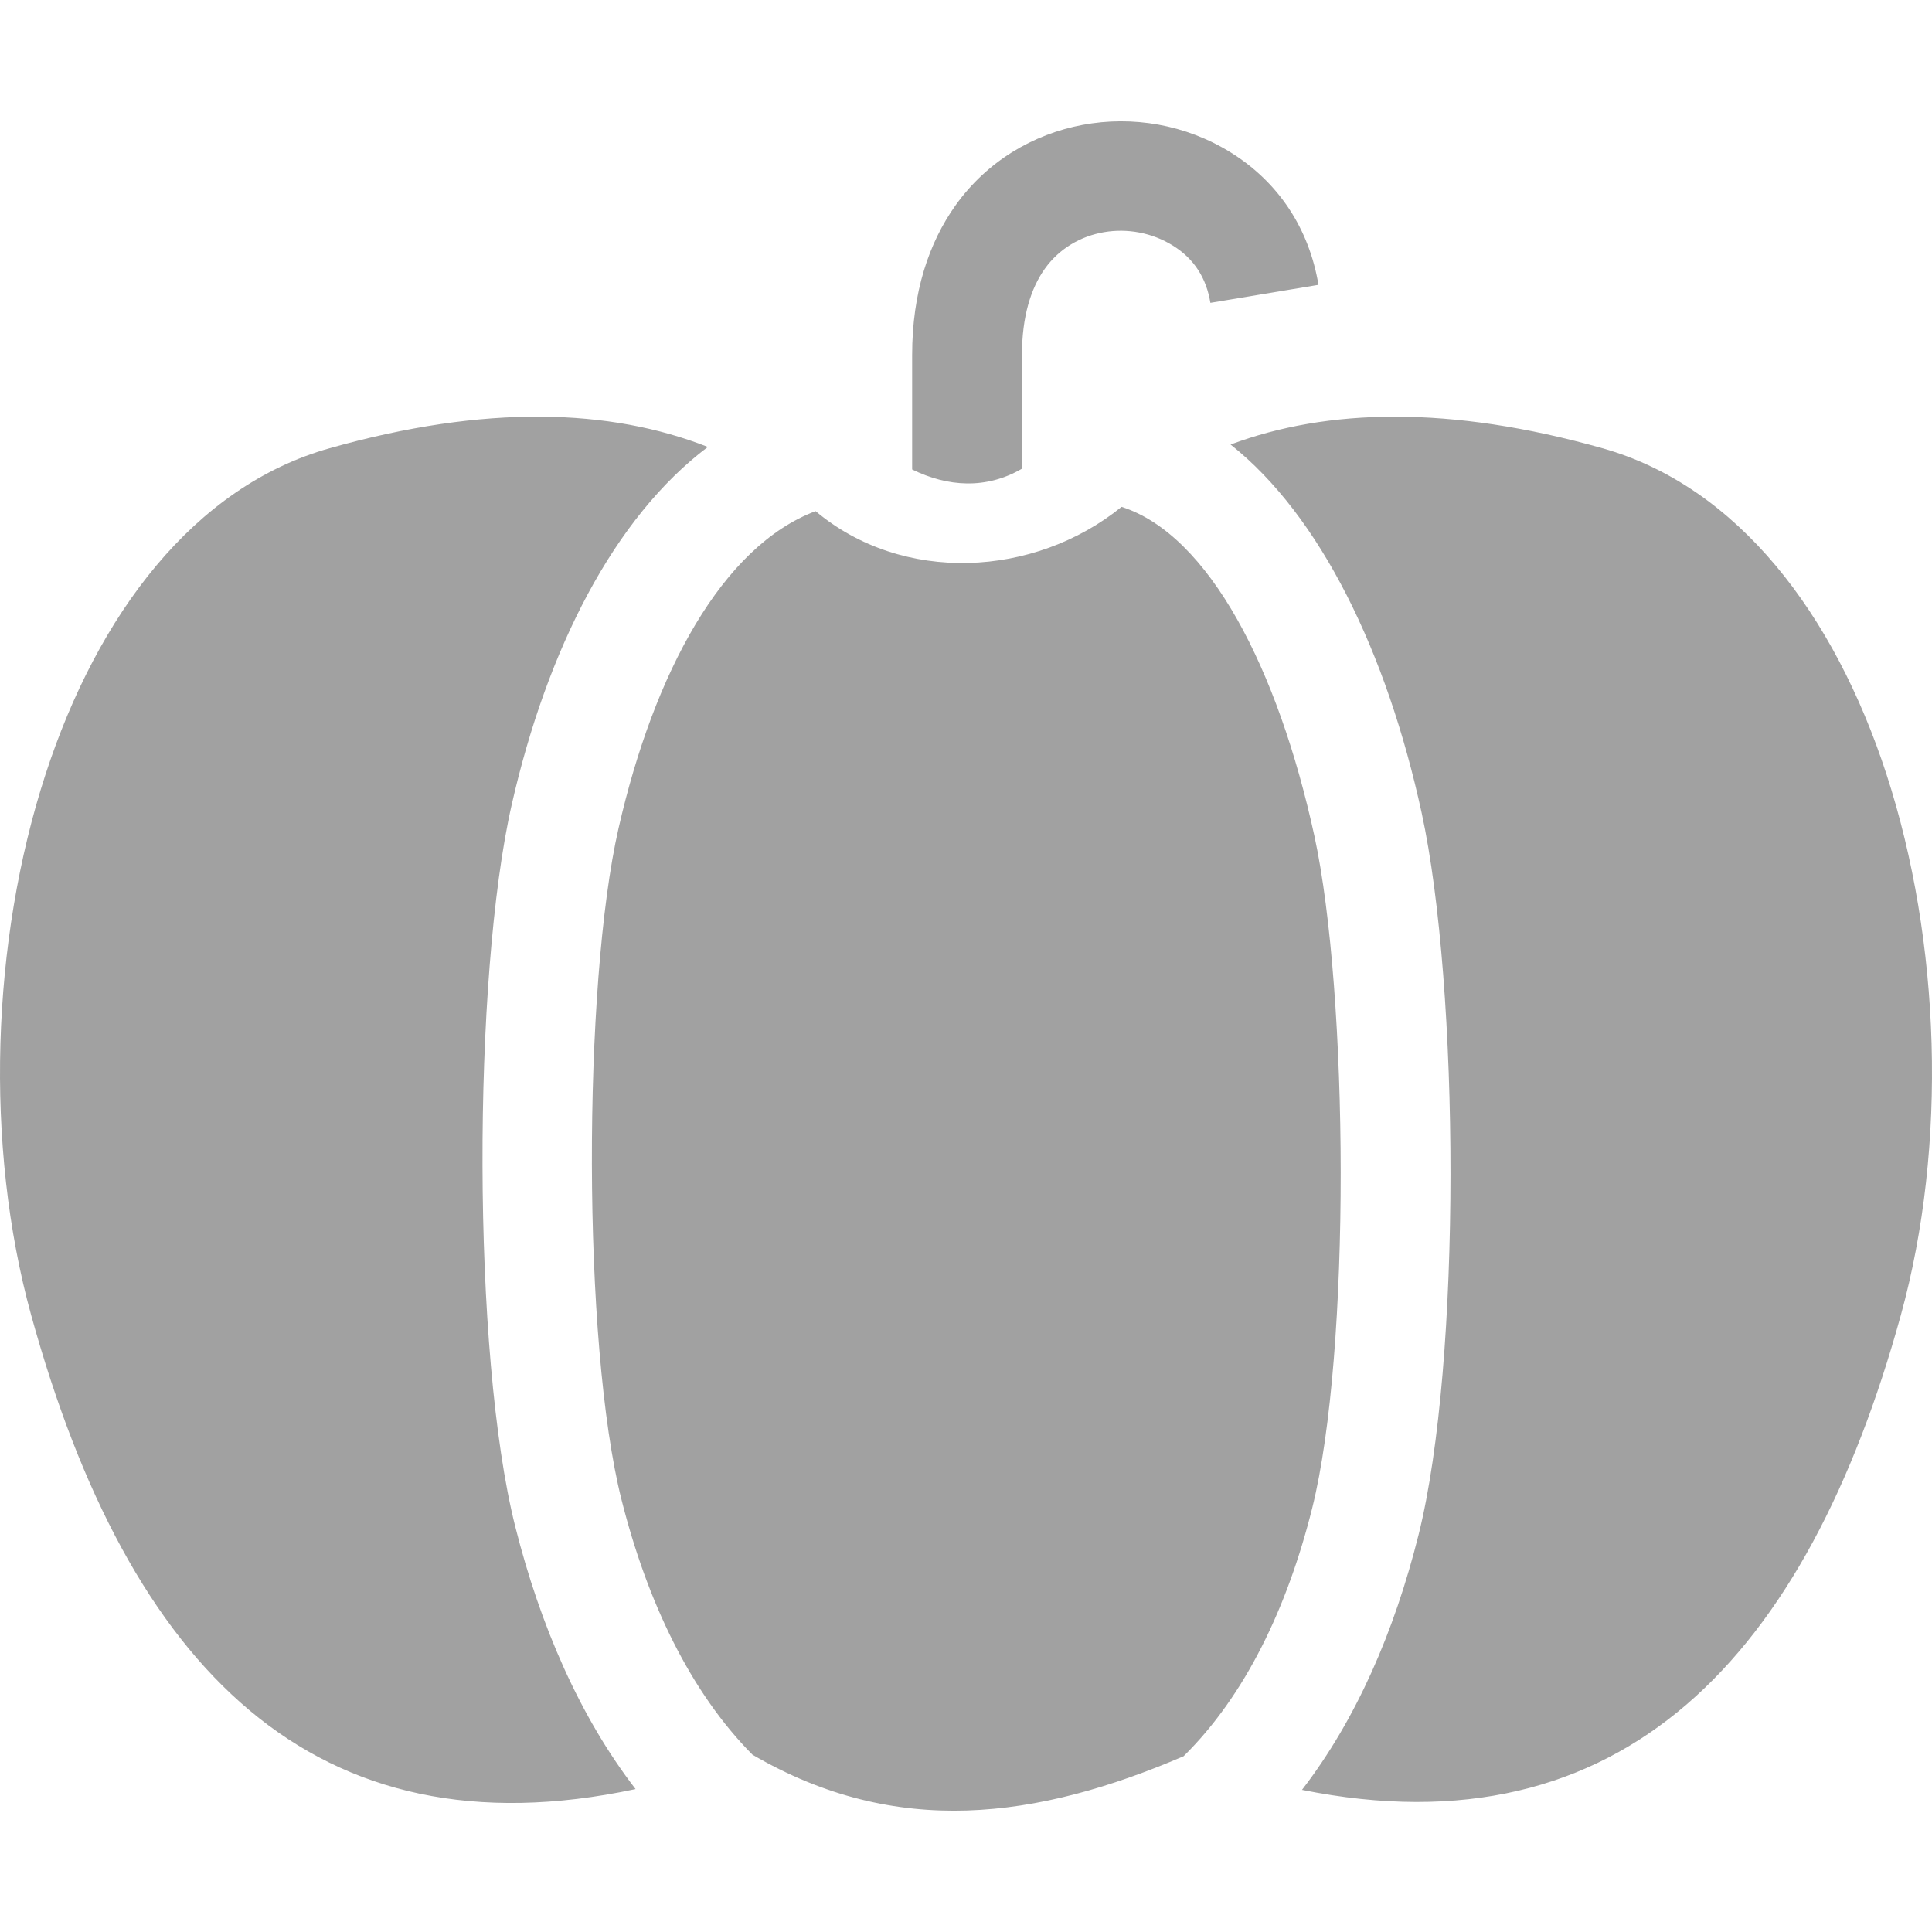 <svg width="32" height="32" viewBox="0 0 32 32" fill="none" xmlns="http://www.w3.org/2000/svg">
<g clip-path="url(#clip0_15444_953)">
<g clip-path="url(#clip1_15444_953)">
<path fill-rule="evenodd" clip-rule="evenodd" d="M8.534 25.284C7.815 22.434 7.826 16.175 8.477 13.321C9.062 10.754 10.169 8.573 11.724 7.403C10.106 6.767 8.047 6.694 5.46 7.424C3.213 8.057 1.617 10.176 0.754 12.826C-0.144 15.583 -0.261 18.967 0.517 21.786C2.134 27.645 5.214 30.766 10.527 29.633C9.607 28.439 8.95 26.934 8.534 25.284ZM23.547 13.463C24.173 16.345 24.212 22.553 23.496 25.421C23.095 27.024 22.462 28.483 21.565 29.646C26.888 30.716 29.93 27.417 31.483 21.787C32.261 18.968 32.144 15.585 31.247 12.827C30.384 10.177 28.788 8.058 26.54 7.424C24.009 6.711 21.983 6.764 20.382 7.363C21.871 8.543 22.969 10.806 23.547 13.463ZM17.305 4.452C17.787 3.776 18.736 3.638 19.427 4.068C19.784 4.29 19.981 4.61 20.048 5.016L21.838 4.718C21.684 3.794 21.184 3.022 20.386 2.526C18.884 1.592 16.863 1.948 15.827 3.401C15.386 4.019 15.108 4.842 15.108 5.878V7.776C15.695 8.064 16.333 8.109 16.927 7.763V5.877C16.927 5.246 17.073 4.777 17.305 4.452ZM12.464 29.064C14.848 30.455 17.182 30.127 19.604 29.089C20.628 28.079 21.323 26.624 21.734 24.98C22.38 22.393 22.335 16.445 21.771 13.848C21.17 11.085 20.026 8.858 18.577 8.395C17.129 9.568 14.948 9.676 13.509 8.466C11.967 9.045 10.834 11.136 10.245 13.719C9.654 16.308 9.642 22.253 10.295 24.843C10.721 26.53 11.435 28.027 12.464 29.064Z" fill="#A1A1A1"/>
</g>
</g>
<defs>
<clipPath id="clip0_15444_953">
<rect width="32" height="32" fill="white"/>
</clipPath>
<clipPath id="clip1_15444_953">
<rect width="32" height="32" fill="white"/>
</clipPath>
</defs>
</svg>
